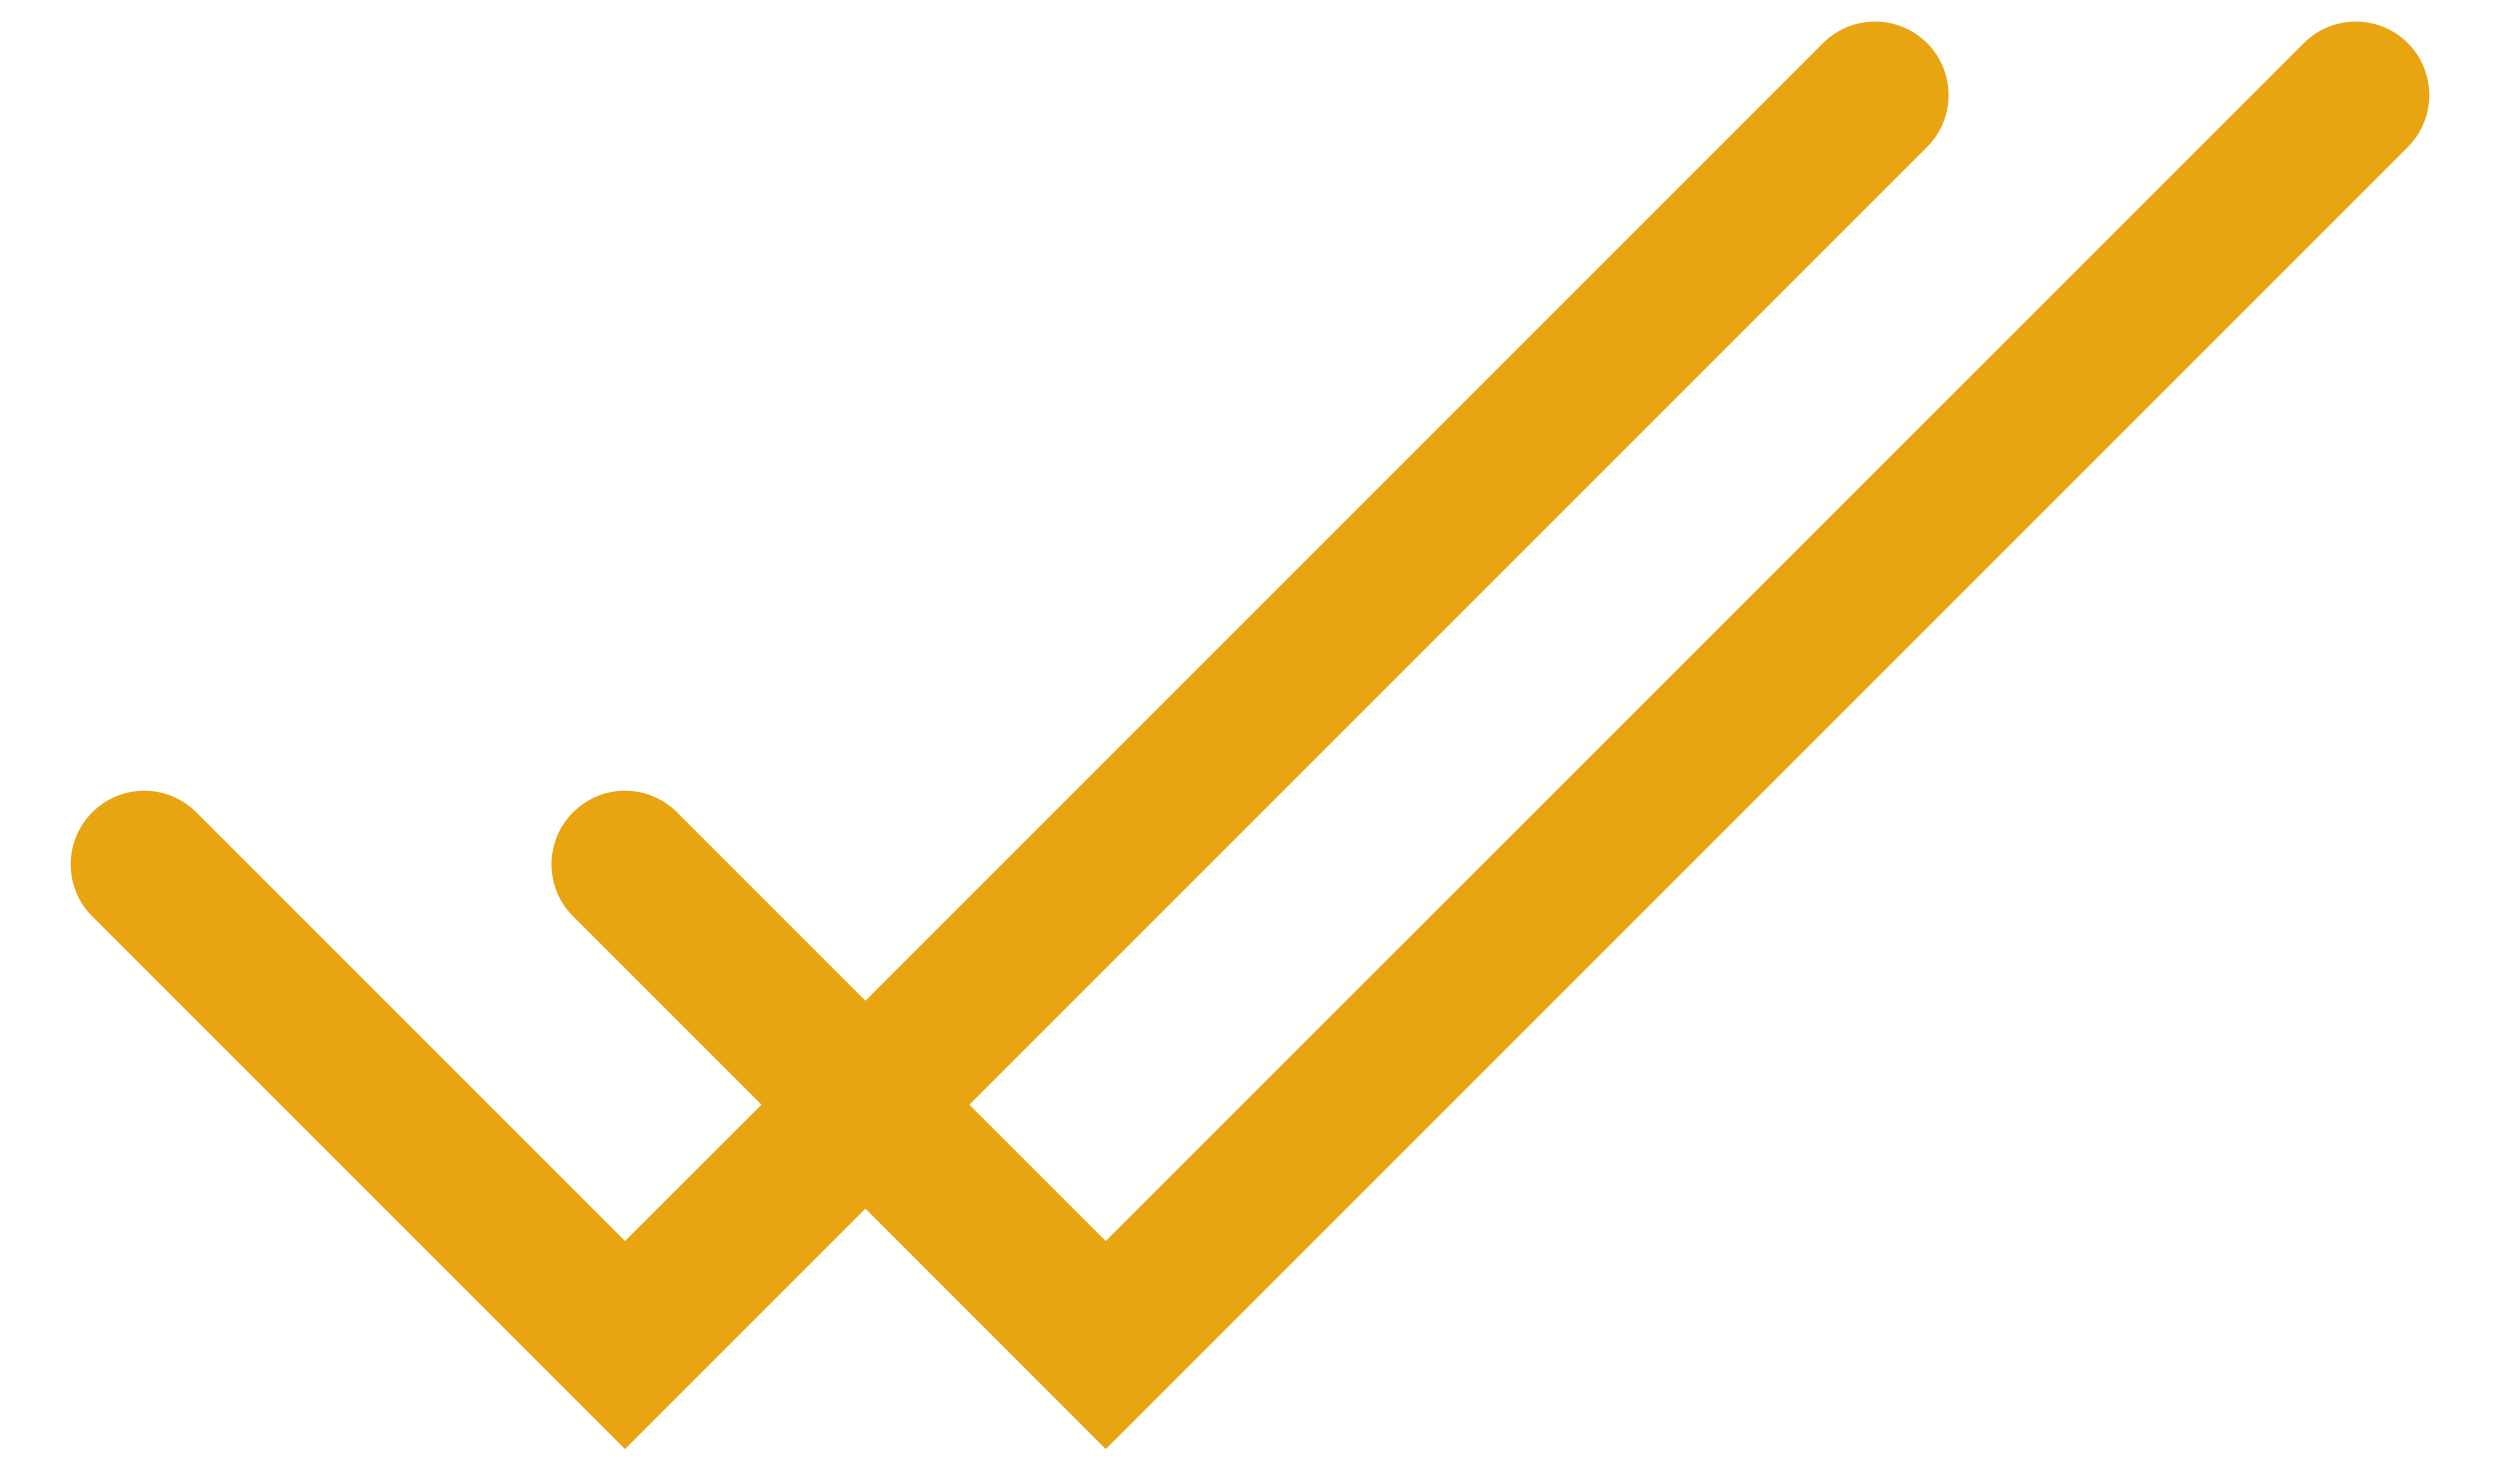 <svg xmlns="http://www.w3.org/2000/svg" width="17" height="10" viewBox="0 0 17 10" fill="none">
<path fill-rule="evenodd" clip-rule="evenodd" d="M13.104 0.293C13.299 0.488 13.299 0.805 13.104 1L6.592 7.512L7.519 8.439L15.666 0.293C15.861 0.098 16.178 0.098 16.373 0.293C16.568 0.488 16.568 0.805 16.373 1L7.519 9.854L5.885 8.219L4.25 9.854L0.627 6.231C0.432 6.036 0.432 5.719 0.627 5.524C0.823 5.328 1.139 5.328 1.335 5.524L4.25 8.439L5.178 7.512L3.897 6.231C3.701 6.036 3.701 5.719 3.897 5.524C4.092 5.328 4.408 5.328 4.604 5.524L5.885 6.805L12.397 0.293C12.592 0.098 12.909 0.098 13.104 0.293Z" fill="#E8A511"/>
</svg>